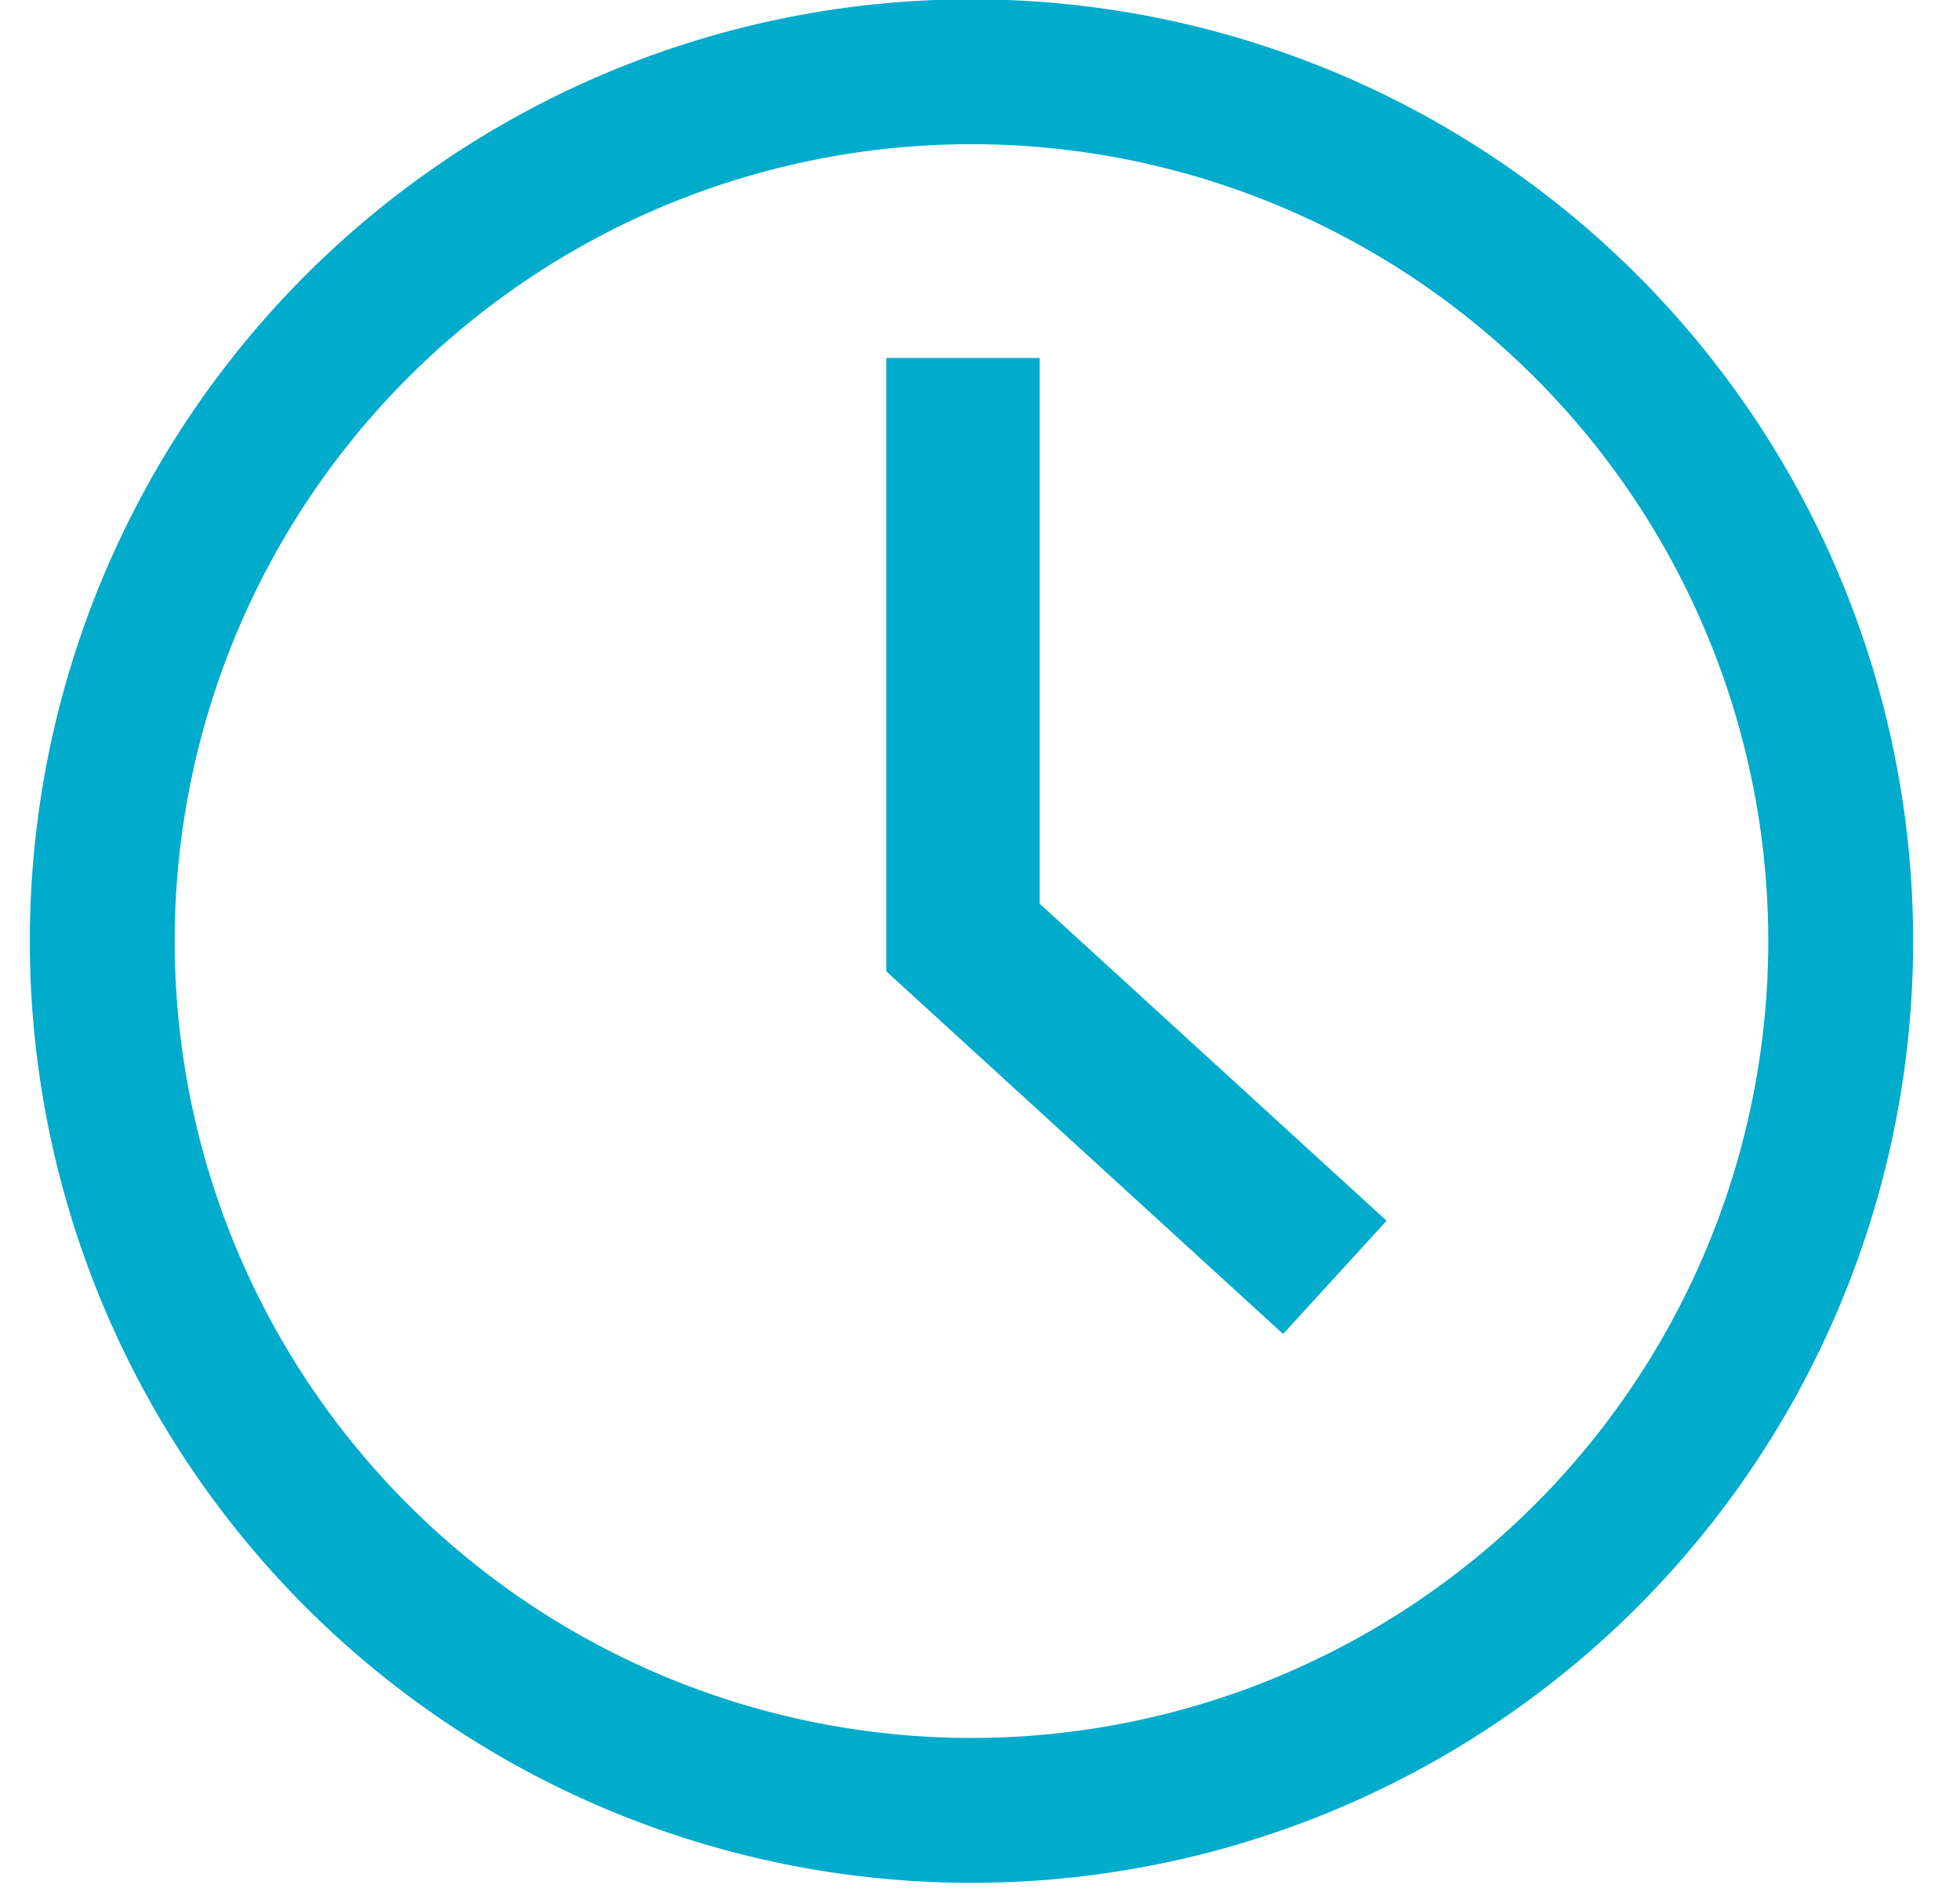 <svg id="icons" xmlns="http://www.w3.org/2000/svg" viewBox="0 0 115 111"><defs><style>.cls-1,.cls-2{fill:none;stroke:#00abcc;stroke-miterlimit:10;}.cls-1{stroke-width:8.5px;fill-rule:evenodd;}.cls-2{stroke-width:9px;}</style></defs><title>ico-clock</title><path class="cls-1" d="M57,106.21a51,51,0,1,1,51-51,51,51,0,0,1-51,51Zm3.66-87.34"/><polyline class="cls-2" points="56.5 21 56.5 55 78.32 74.94"/></svg>